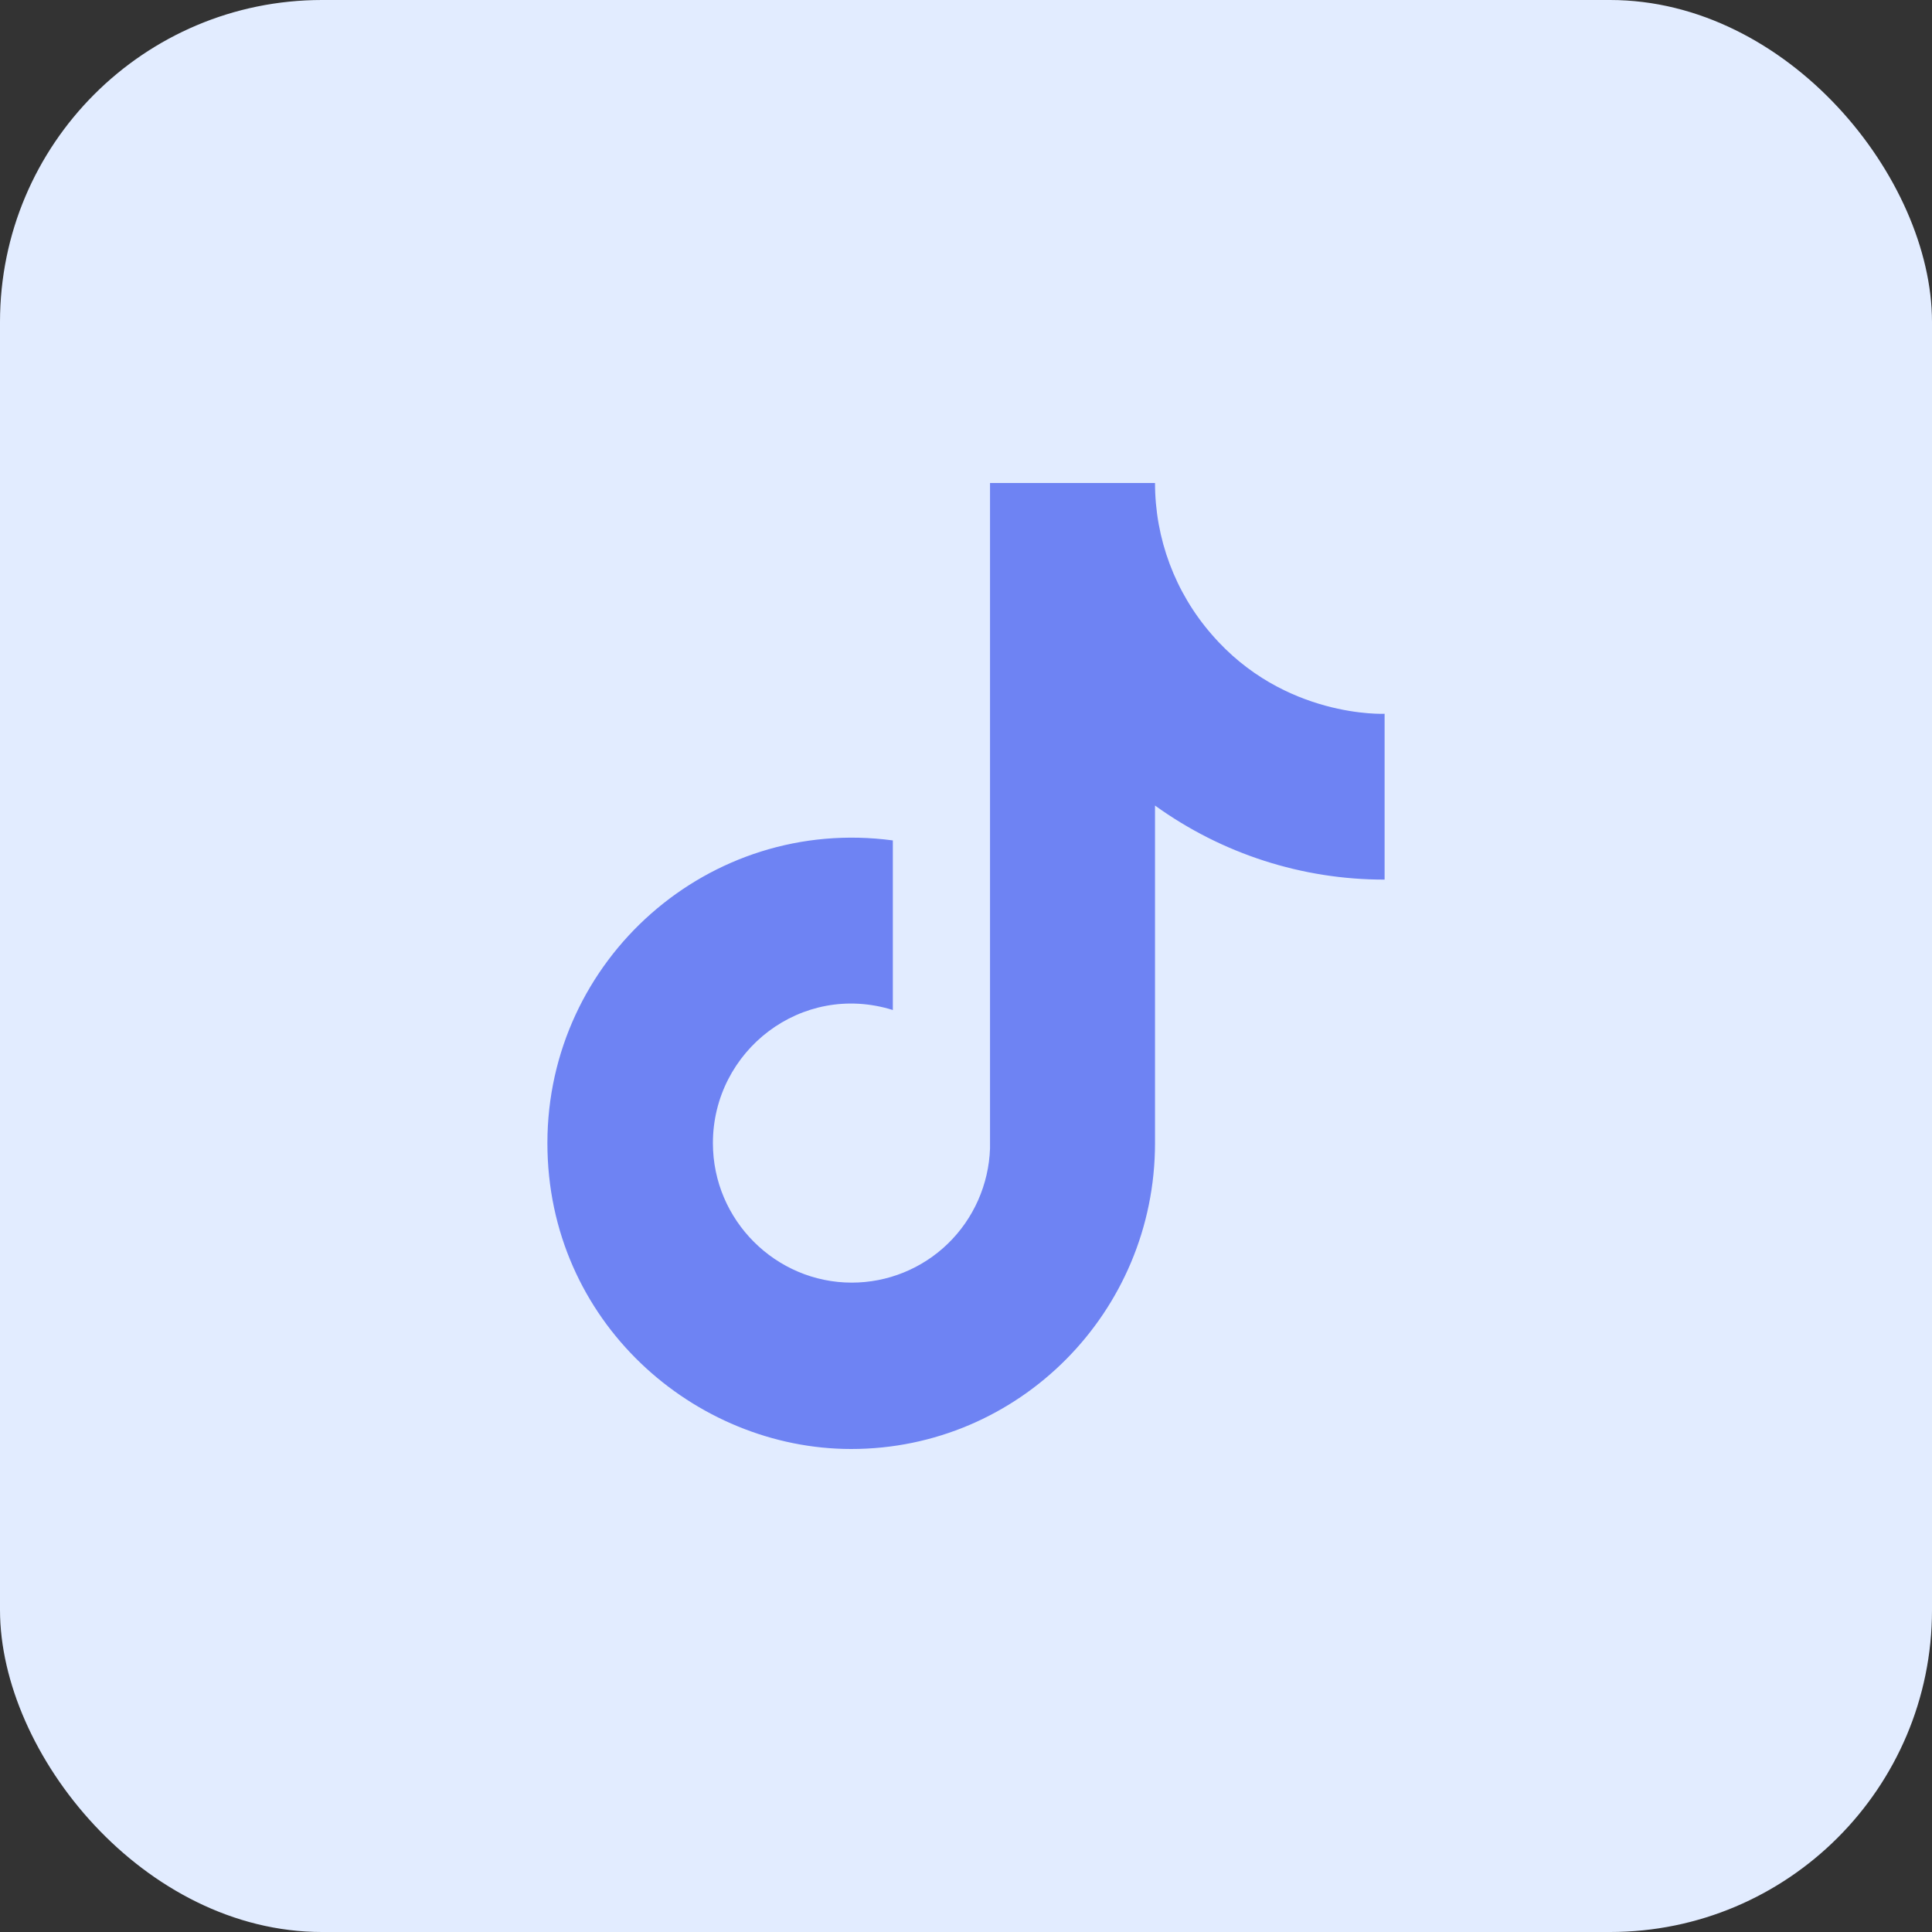 <?xml version="1.0" encoding="UTF-8"?> <svg xmlns="http://www.w3.org/2000/svg" width="60" height="60" viewBox="0 0 60 60" fill="none"><rect x="0" y="0" width="60" height="60" fill="#333333" stroke="none"/><rect width="60" height="60" rx="10" fill="#E2ECFF"></rect><path d="M37.628 19.7C36.494 18.399 35.87 16.729 35.87 15H30.746V35.667C30.707 36.785 30.238 37.845 29.437 38.623C28.636 39.4 27.565 39.834 26.451 39.833C24.097 39.833 22.14 37.9 22.14 35.5C22.14 32.633 24.893 30.483 27.728 31.367V26.1C22.008 25.333 17 29.8 17 35.5C17 41.05 21.576 45 26.435 45C31.642 45 35.87 40.75 35.87 35.5V25.017C37.948 26.516 40.442 27.321 43 27.317V22.167C43 22.167 39.883 22.317 37.628 19.7Z" fill="#6E83F3"></path></svg> 